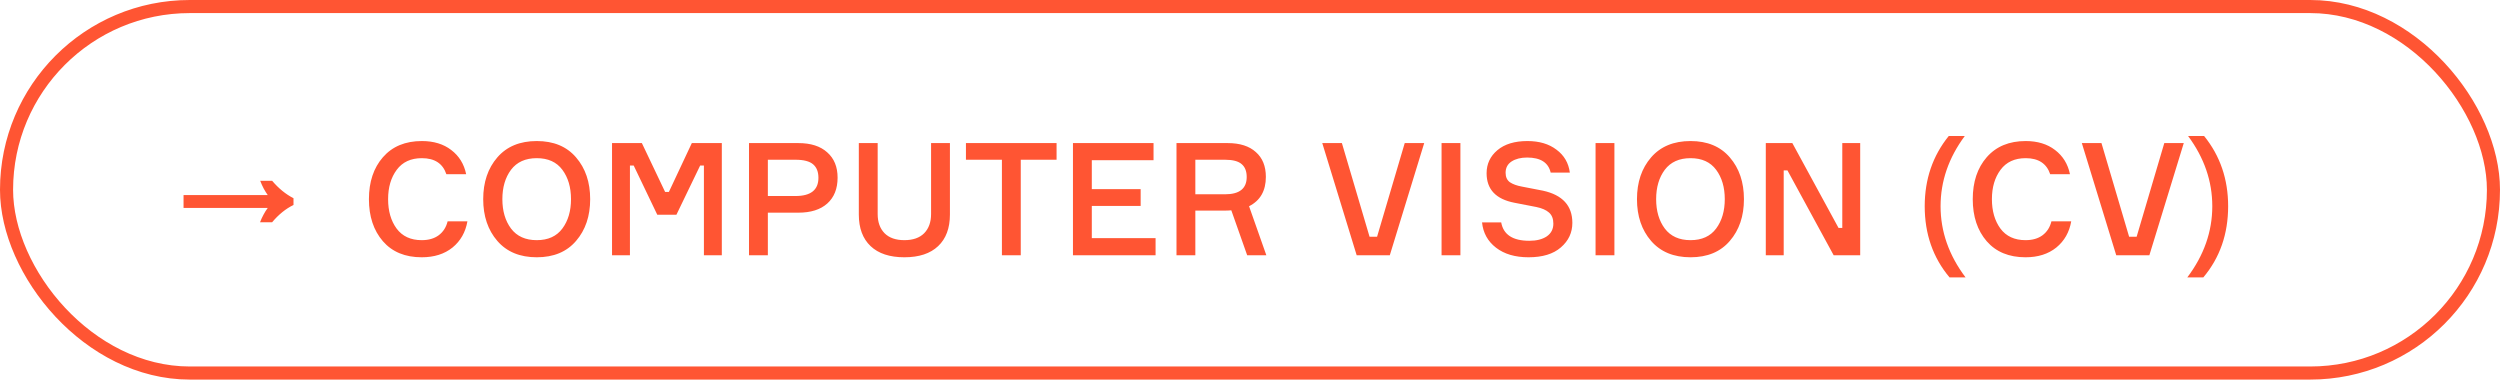 <?xml version="1.0" encoding="UTF-8"?> <svg xmlns="http://www.w3.org/2000/svg" width="191" height="29" viewBox="0 0 191 29" fill="none"> <rect x="0.5" y="0.5" width="190" height="28" rx="14" stroke="#FF5533"></rect> <path d="M19.867 16.98C19.947 16.772 20.035 16.58 20.131 16.404C20.227 16.22 20.335 16.048 20.455 15.888H14.023V14.904H20.455C20.343 14.744 20.239 14.576 20.143 14.4C20.047 14.216 19.959 14.02 19.879 13.812H20.791C21.287 14.396 21.831 14.84 22.423 15.144V15.66C21.831 15.948 21.287 16.388 20.791 16.98H19.867ZM34.199 16.908H35.711C35.566 17.74 35.187 18.408 34.571 18.912C33.955 19.408 33.17 19.656 32.218 19.656C30.954 19.656 29.966 19.248 29.255 18.432C28.543 17.608 28.186 16.536 28.186 15.216C28.186 13.896 28.543 12.828 29.255 12.012C29.974 11.188 30.966 10.776 32.23 10.776C33.135 10.776 33.883 11.004 34.474 11.46C35.075 11.916 35.455 12.532 35.614 13.308H34.102C33.831 12.492 33.206 12.084 32.23 12.084C31.39 12.084 30.75 12.38 30.311 12.972C29.87 13.564 29.651 14.312 29.651 15.216C29.651 16.12 29.866 16.868 30.299 17.46C30.738 18.052 31.378 18.348 32.218 18.348C32.746 18.348 33.178 18.224 33.514 17.976C33.858 17.72 34.087 17.364 34.199 16.908ZM37.997 12.024C38.717 11.192 39.721 10.776 41.009 10.776C42.297 10.776 43.297 11.192 44.009 12.024C44.729 12.856 45.089 13.92 45.089 15.216C45.089 16.512 44.729 17.576 44.009 18.408C43.297 19.24 42.297 19.656 41.009 19.656C39.721 19.656 38.717 19.24 37.997 18.408C37.277 17.576 36.917 16.512 36.917 15.216C36.917 13.92 37.277 12.856 37.997 12.024ZM39.041 17.46C39.489 18.052 40.145 18.348 41.009 18.348C41.873 18.348 42.525 18.052 42.965 17.46C43.405 16.868 43.625 16.12 43.625 15.216C43.625 14.312 43.405 13.564 42.965 12.972C42.525 12.38 41.873 12.084 41.009 12.084C40.145 12.084 39.489 12.38 39.041 12.972C38.601 13.564 38.381 14.312 38.381 15.216C38.381 16.12 38.601 16.868 39.041 17.46ZM46.759 19.5V10.932H49.039L50.815 14.664H51.103L52.855 10.932H55.147V19.5H53.779V12.648H53.491L51.679 16.404H50.215L48.415 12.648H48.127V19.5H46.759ZM57.224 10.932H60.992C61.944 10.932 62.68 11.168 63.2 11.64C63.728 12.104 63.992 12.748 63.992 13.572C63.992 14.42 63.728 15.08 63.2 15.552C62.68 16.016 61.944 16.248 60.992 16.248H58.664V19.5H57.224V10.932ZM58.664 14.976H60.776C61.944 14.976 62.528 14.512 62.528 13.584C62.528 13.128 62.392 12.784 62.12 12.552C61.848 12.32 61.4 12.204 60.776 12.204H58.664V14.976ZM71.134 10.932H72.574V16.392C72.574 17.432 72.274 18.236 71.674 18.804C71.074 19.372 70.214 19.656 69.094 19.656C67.974 19.656 67.114 19.372 66.514 18.804C65.914 18.236 65.614 17.432 65.614 16.392V10.932H67.054V16.356C67.054 16.972 67.23 17.46 67.582 17.82C67.934 18.172 68.438 18.348 69.094 18.348C69.75 18.348 70.254 18.172 70.606 17.82C70.958 17.46 71.134 16.972 71.134 16.356V10.932ZM80.722 10.932V12.204H77.986V19.5H76.546V12.204H73.798V10.932H80.722ZM83.414 18.192H88.286V19.5H81.974V10.932H88.13V12.24H83.414V14.448H87.146V15.732H83.414V18.192ZM89.884 10.932H93.796C94.724 10.932 95.44 11.16 95.944 11.616C96.456 12.064 96.712 12.696 96.712 13.512C96.712 14.576 96.284 15.324 95.428 15.756L96.748 19.5H95.284L94.072 16.068C93.96 16.084 93.708 16.092 93.316 16.092H91.324V19.5H89.884V10.932ZM91.324 12.204V14.844H93.592C94.696 14.844 95.248 14.404 95.248 13.524C95.248 13.084 95.12 12.756 94.864 12.54C94.608 12.316 94.184 12.204 93.592 12.204H91.324ZM103.649 19.5L101.021 10.932H102.521L104.633 18.084H105.209L107.321 10.932H108.809L106.181 19.5H103.649ZM110.135 10.932H111.575V19.5H110.135V10.932ZM119.936 13.188H118.472C118.296 12.42 117.696 12.036 116.672 12.036C116.192 12.036 115.796 12.136 115.484 12.336C115.18 12.536 115.028 12.824 115.028 13.2C115.028 13.52 115.136 13.76 115.352 13.92C115.576 14.072 115.884 14.184 116.276 14.256C116.332 14.264 116.868 14.368 117.884 14.568C119.38 14.896 120.128 15.716 120.128 17.028C120.128 17.772 119.836 18.396 119.252 18.9C118.676 19.404 117.852 19.656 116.78 19.656C115.756 19.656 114.928 19.412 114.296 18.924C113.664 18.436 113.308 17.792 113.228 16.992H114.692C114.86 17.928 115.576 18.396 116.84 18.396C117.392 18.396 117.836 18.284 118.172 18.06C118.508 17.828 118.676 17.504 118.676 17.088C118.676 16.712 118.564 16.428 118.34 16.236C118.124 16.044 117.804 15.904 117.38 15.816L115.712 15.492C114.288 15.22 113.576 14.468 113.576 13.236C113.576 12.524 113.852 11.936 114.404 11.472C114.956 11.008 115.72 10.776 116.696 10.776C117.6 10.776 118.34 10.996 118.916 11.436C119.5 11.868 119.84 12.452 119.936 13.188ZM121.901 10.932H123.341V19.5H121.901V10.932ZM126.145 12.024C126.865 11.192 127.869 10.776 129.157 10.776C130.445 10.776 131.445 11.192 132.157 12.024C132.877 12.856 133.237 13.92 133.237 15.216C133.237 16.512 132.877 17.576 132.157 18.408C131.445 19.24 130.445 19.656 129.157 19.656C127.869 19.656 126.865 19.24 126.145 18.408C125.425 17.576 125.065 16.512 125.065 15.216C125.065 13.92 125.425 12.856 126.145 12.024ZM127.189 17.46C127.637 18.052 128.293 18.348 129.157 18.348C130.021 18.348 130.673 18.052 131.113 17.46C131.553 16.868 131.773 16.12 131.773 15.216C131.773 14.312 131.553 13.564 131.113 12.972C130.673 12.38 130.021 12.084 129.157 12.084C128.293 12.084 127.637 12.38 127.189 12.972C126.749 13.564 126.529 14.312 126.529 15.216C126.529 16.12 126.749 16.868 127.189 17.46ZM140.751 10.932H142.119V19.5H140.091L136.563 13.02H136.275V19.5H134.907V10.932H136.935L140.463 17.412H140.751V10.932ZM148.26 15.756C148.26 17.692 148.896 19.504 150.168 21.192H148.944C147.68 19.688 147.048 17.876 147.048 15.756C147.048 13.692 147.66 11.904 148.884 10.392H150.108C148.876 12.056 148.26 13.844 148.26 15.756ZM156.73 16.908H158.242C158.098 17.74 157.718 18.408 157.102 18.912C156.486 19.408 155.702 19.656 154.75 19.656C153.486 19.656 152.498 19.248 151.786 18.432C151.074 17.608 150.718 16.536 150.718 15.216C150.718 13.896 151.074 12.828 151.786 12.012C152.506 11.188 153.498 10.776 154.762 10.776C155.666 10.776 156.414 11.004 157.006 11.46C157.606 11.916 157.986 12.532 158.146 13.308H156.634C156.362 12.492 155.738 12.084 154.762 12.084C153.922 12.084 153.282 12.38 152.842 12.972C152.402 13.564 152.182 14.312 152.182 15.216C152.182 16.12 152.398 16.868 152.83 17.46C153.27 18.052 153.91 18.348 154.75 18.348C155.278 18.348 155.71 18.224 156.046 17.976C156.39 17.72 156.618 17.364 156.73 16.908ZM161.68 19.5L159.052 10.932H160.552L162.664 18.084H163.24L165.352 10.932H166.84L164.212 19.5H161.68ZM169.019 15.756C169.019 13.844 168.403 12.056 167.171 10.392H168.395C169.619 11.904 170.23 13.692 170.23 15.756C170.23 17.876 169.599 19.688 168.335 21.192H167.111C168.383 19.504 169.019 17.692 169.019 15.756Z" fill="#FF5533"></path> </svg> 
